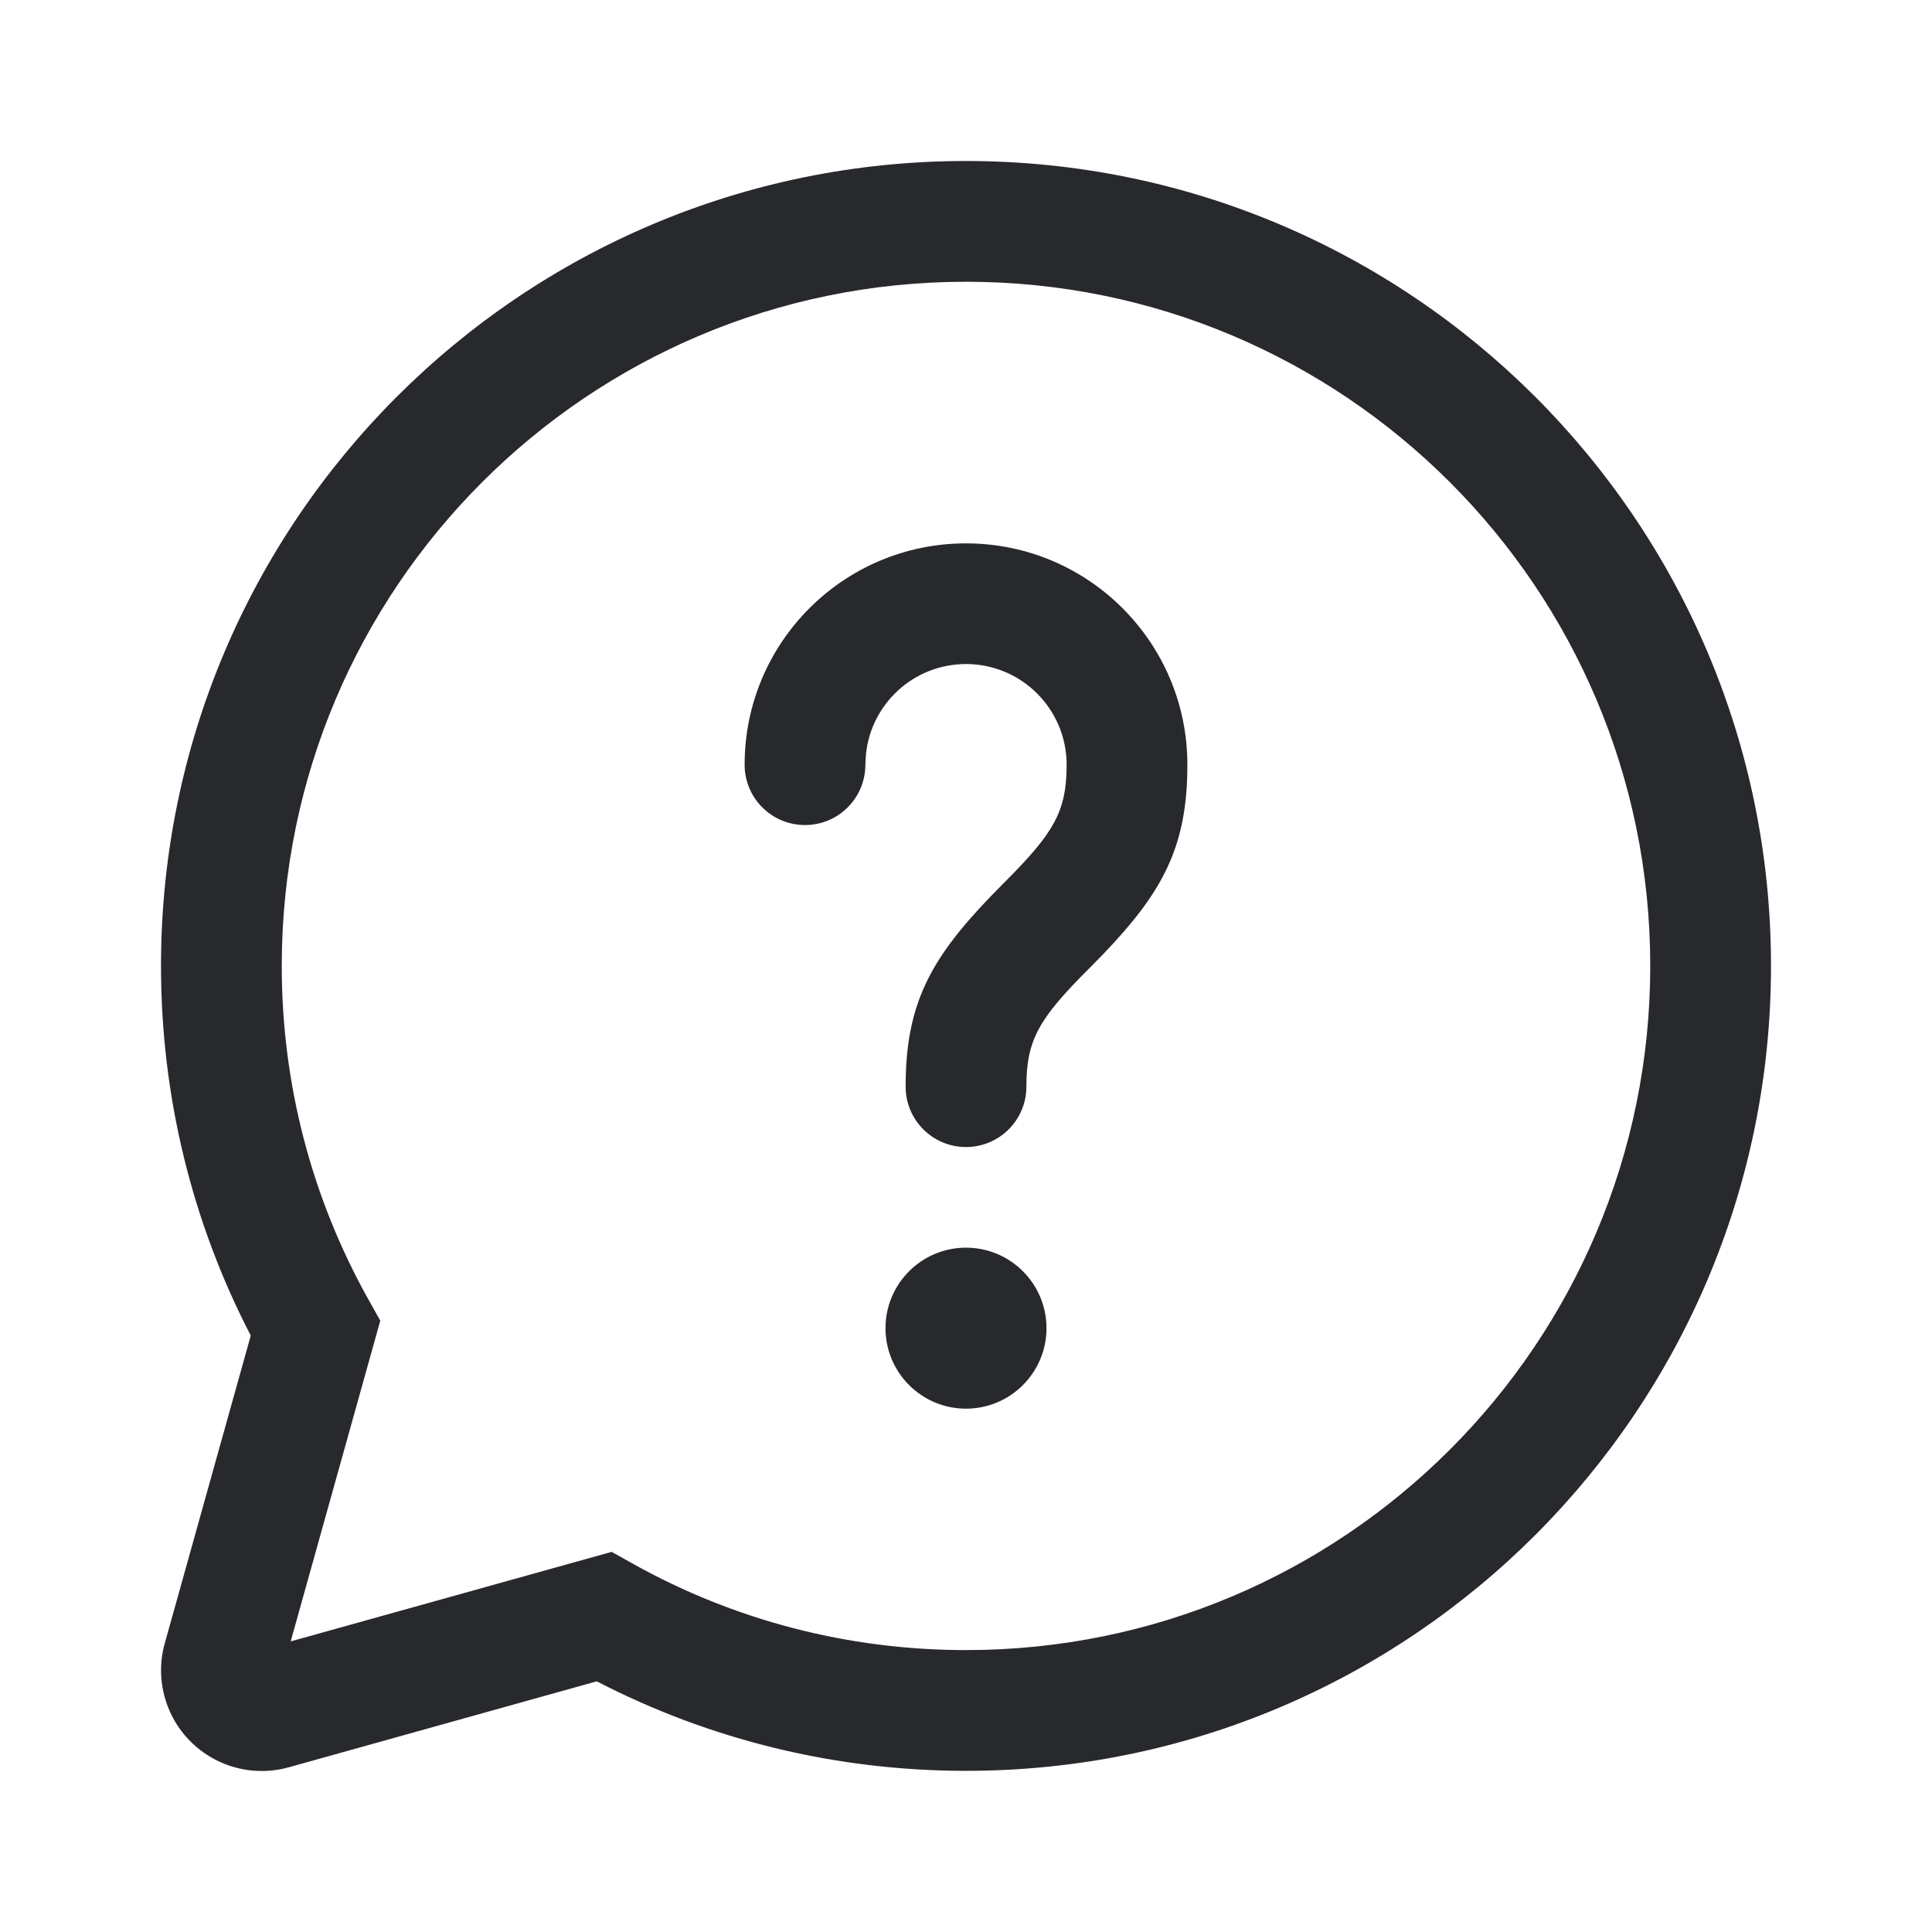 <svg xmlns="http://www.w3.org/2000/svg" width="24" height="24" viewBox="0 0 24 24" fill="none"><path d="M12 2C17.523 2 22 6.477 22 11.999C22 17.521 17.523 21.998 12 21.998C10.382 21.998 8.818 21.613 7.413 20.886L3.587 21.954C2.922 22.139 2.233 21.751 2.047 21.086C1.985 20.866 1.985 20.633 2.047 20.413L3.115 16.591C2.386 15.185 2 13.619 2 11.999C2 6.477 6.477 2 12 2ZM12 3.5C7.306 3.5 3.5 7.305 3.5 11.999C3.5 13.469 3.873 14.882 4.573 16.136L4.724 16.406L3.611 20.39L7.598 19.278L7.867 19.428C9.12 20.127 10.532 20.498 12 20.498C16.694 20.498 20.5 16.693 20.5 11.999C20.5 7.305 16.694 3.5 12 3.5ZM12 15.499C12.552 15.499 13 15.947 13 16.499C13 17.051 12.552 17.499 12 17.499C11.448 17.499 11 17.051 11 16.499C11 15.947 11.448 15.499 12 15.499ZM12 6.75C13.519 6.75 14.75 7.981 14.75 9.499C14.75 10.51 14.453 11.073 13.699 11.858L13.53 12.03C12.908 12.651 12.75 12.915 12.75 13.499C12.75 13.913 12.414 14.249 12 14.249C11.586 14.249 11.25 13.913 11.25 13.499C11.25 12.488 11.547 11.925 12.301 11.141L12.47 10.969C13.092 10.347 13.25 10.083 13.25 9.499C13.25 8.809 12.69 8.249 12 8.249C11.353 8.249 10.82 8.741 10.757 9.372L10.75 9.499C10.75 9.914 10.414 10.249 10 10.249C9.586 10.249 9.25 9.914 9.25 9.499C9.25 7.981 10.481 6.75 12 6.75Z" fill="#27292C"></path></svg>